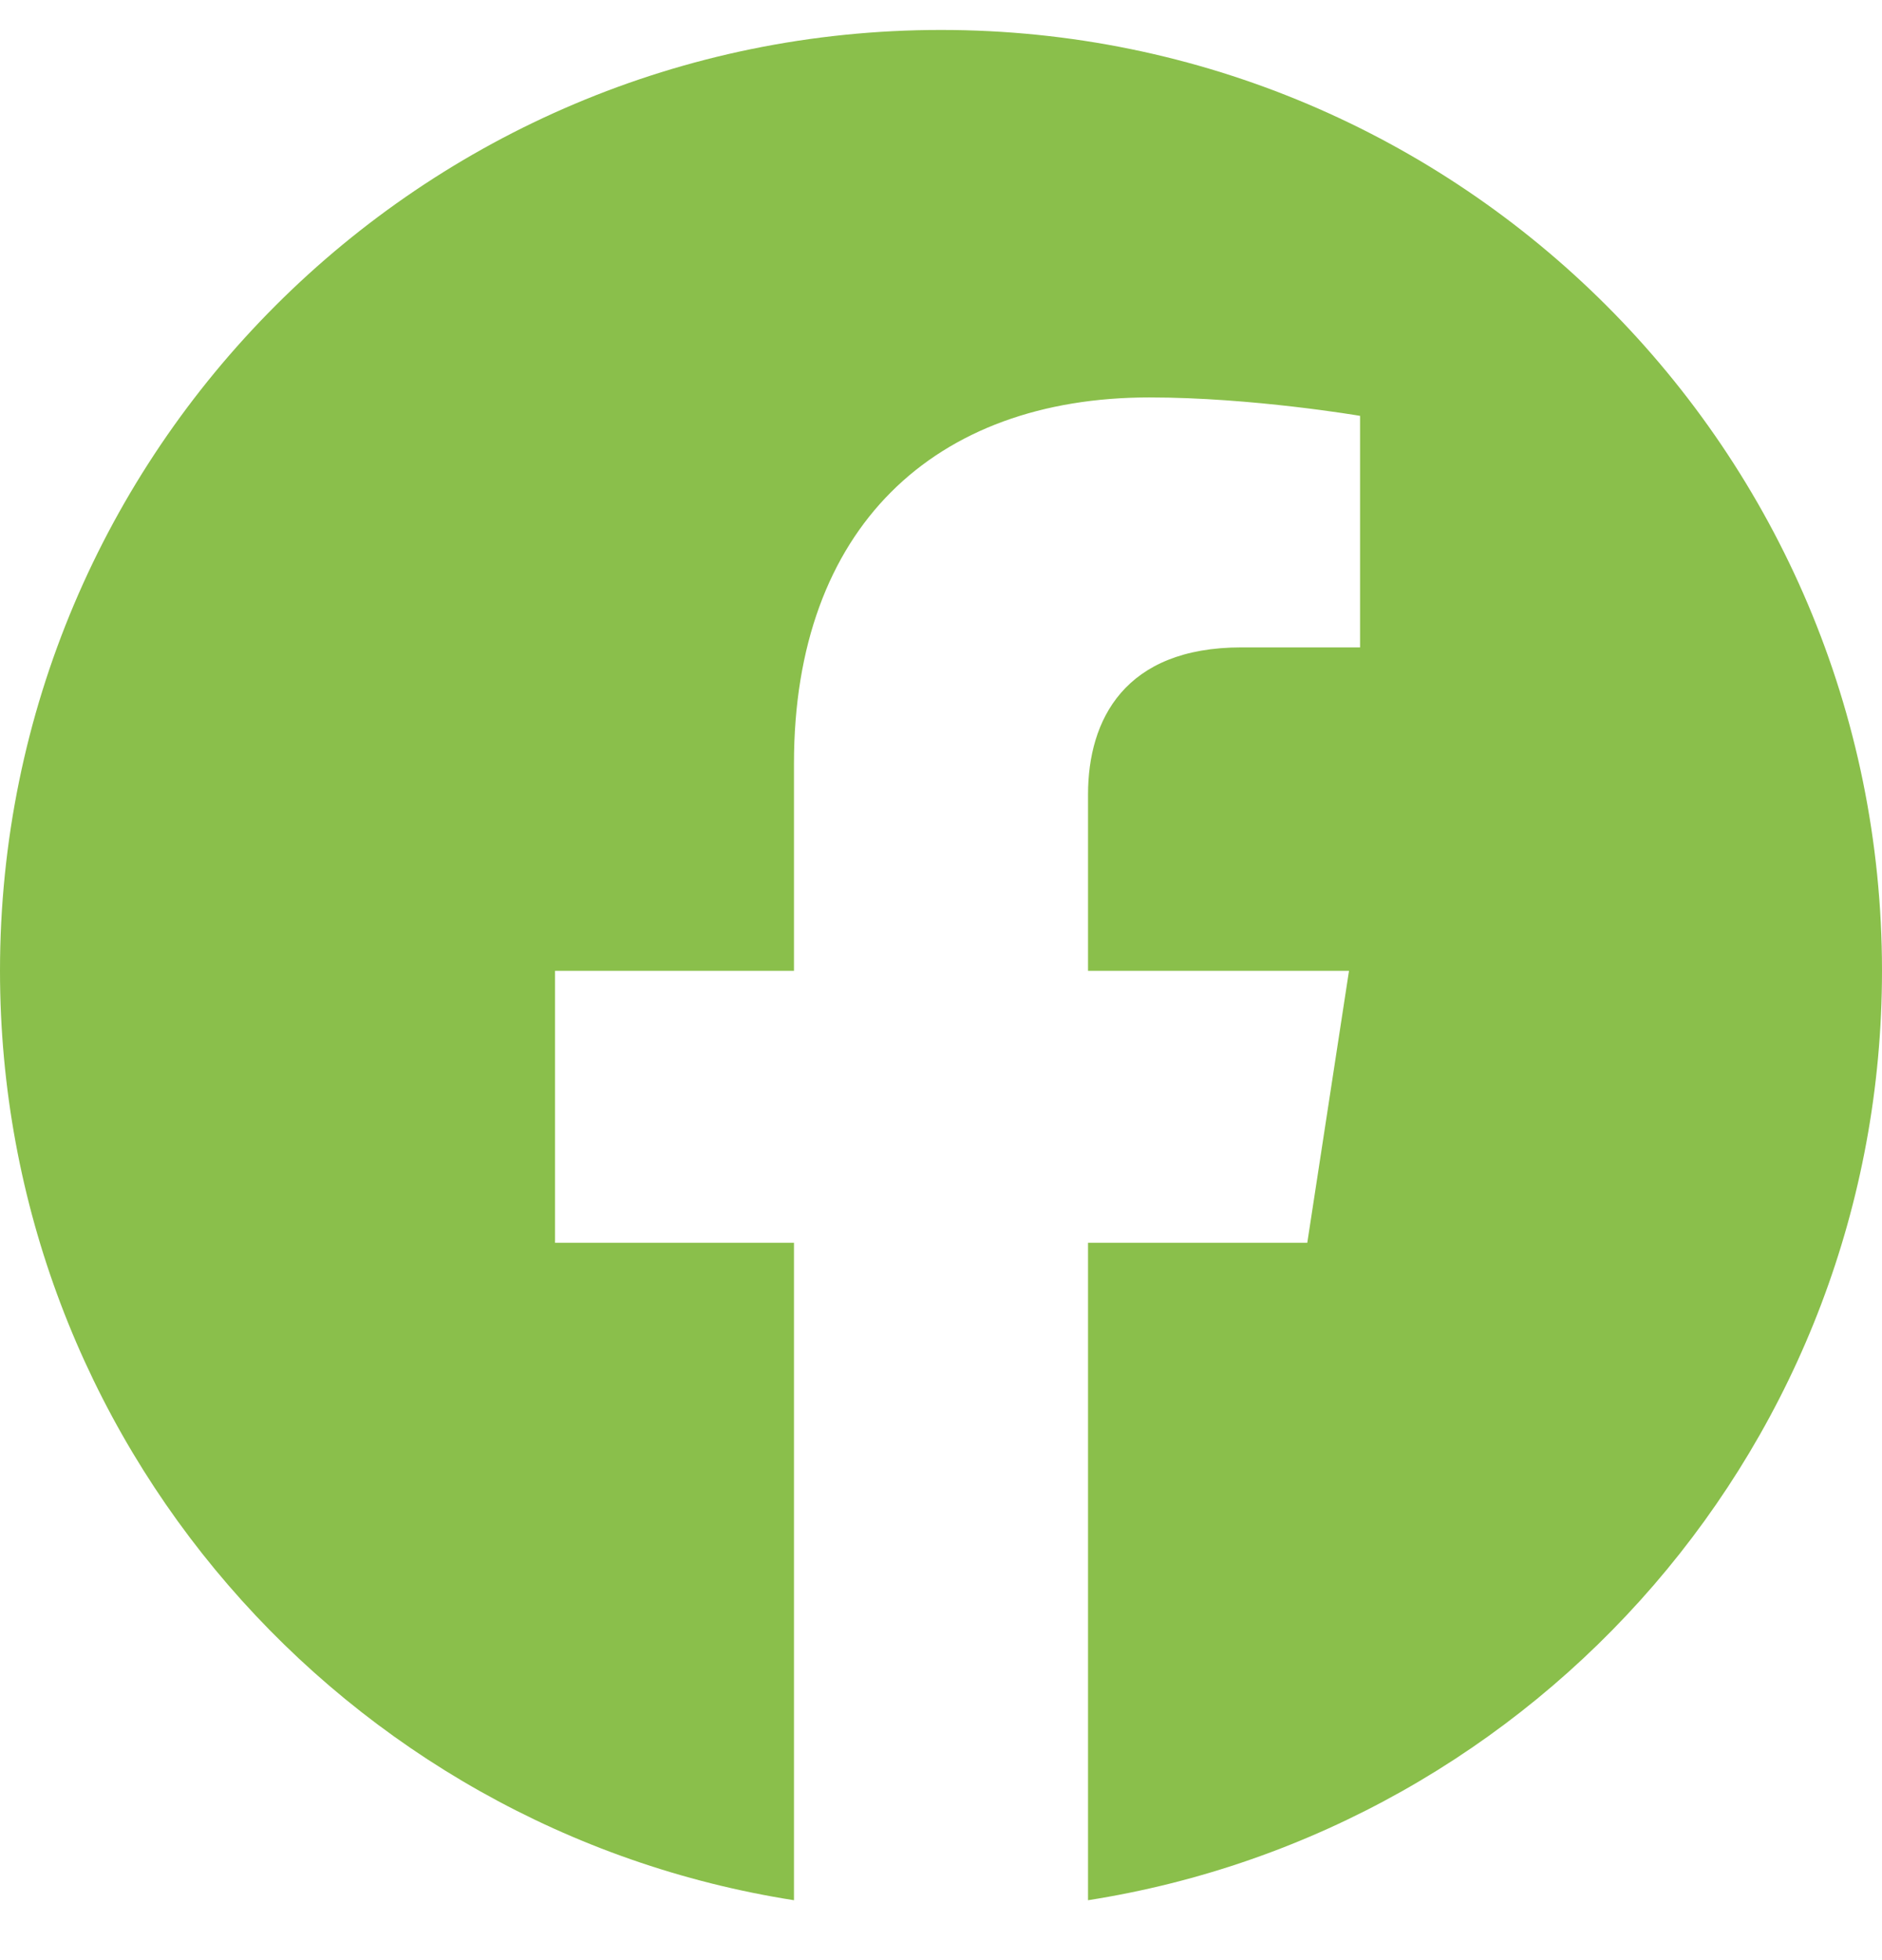 <svg width="24" height="25" viewBox="0 0 24 25" fill="none" xmlns="http://www.w3.org/2000/svg">
<g clip-path="url(#clip0_2118_291)">
<path d="M24 12.382C24 5.754 18.627 0.382 12 0.382C5.373 0.382 0 5.754 0 12.382C0 18.371 4.388 23.336 10.125 24.236V15.851H7.078V12.382H10.125V9.738C10.125 6.731 11.917 5.069 14.658 5.069C15.97 5.069 17.344 5.304 17.344 5.304V8.257H15.831C14.34 8.257 13.875 9.182 13.875 10.132V12.382H17.203L16.671 15.851H13.875V24.236C19.612 23.336 24 18.371 24 12.382Z" fill="#8ABF4B"/>
</g>
<defs>
<clipPath id="clip0_2118_291">
<rect width="24" height="24" fill="white" transform="translate(0 0.382)"/>
</clipPath>
</defs>
</svg>

